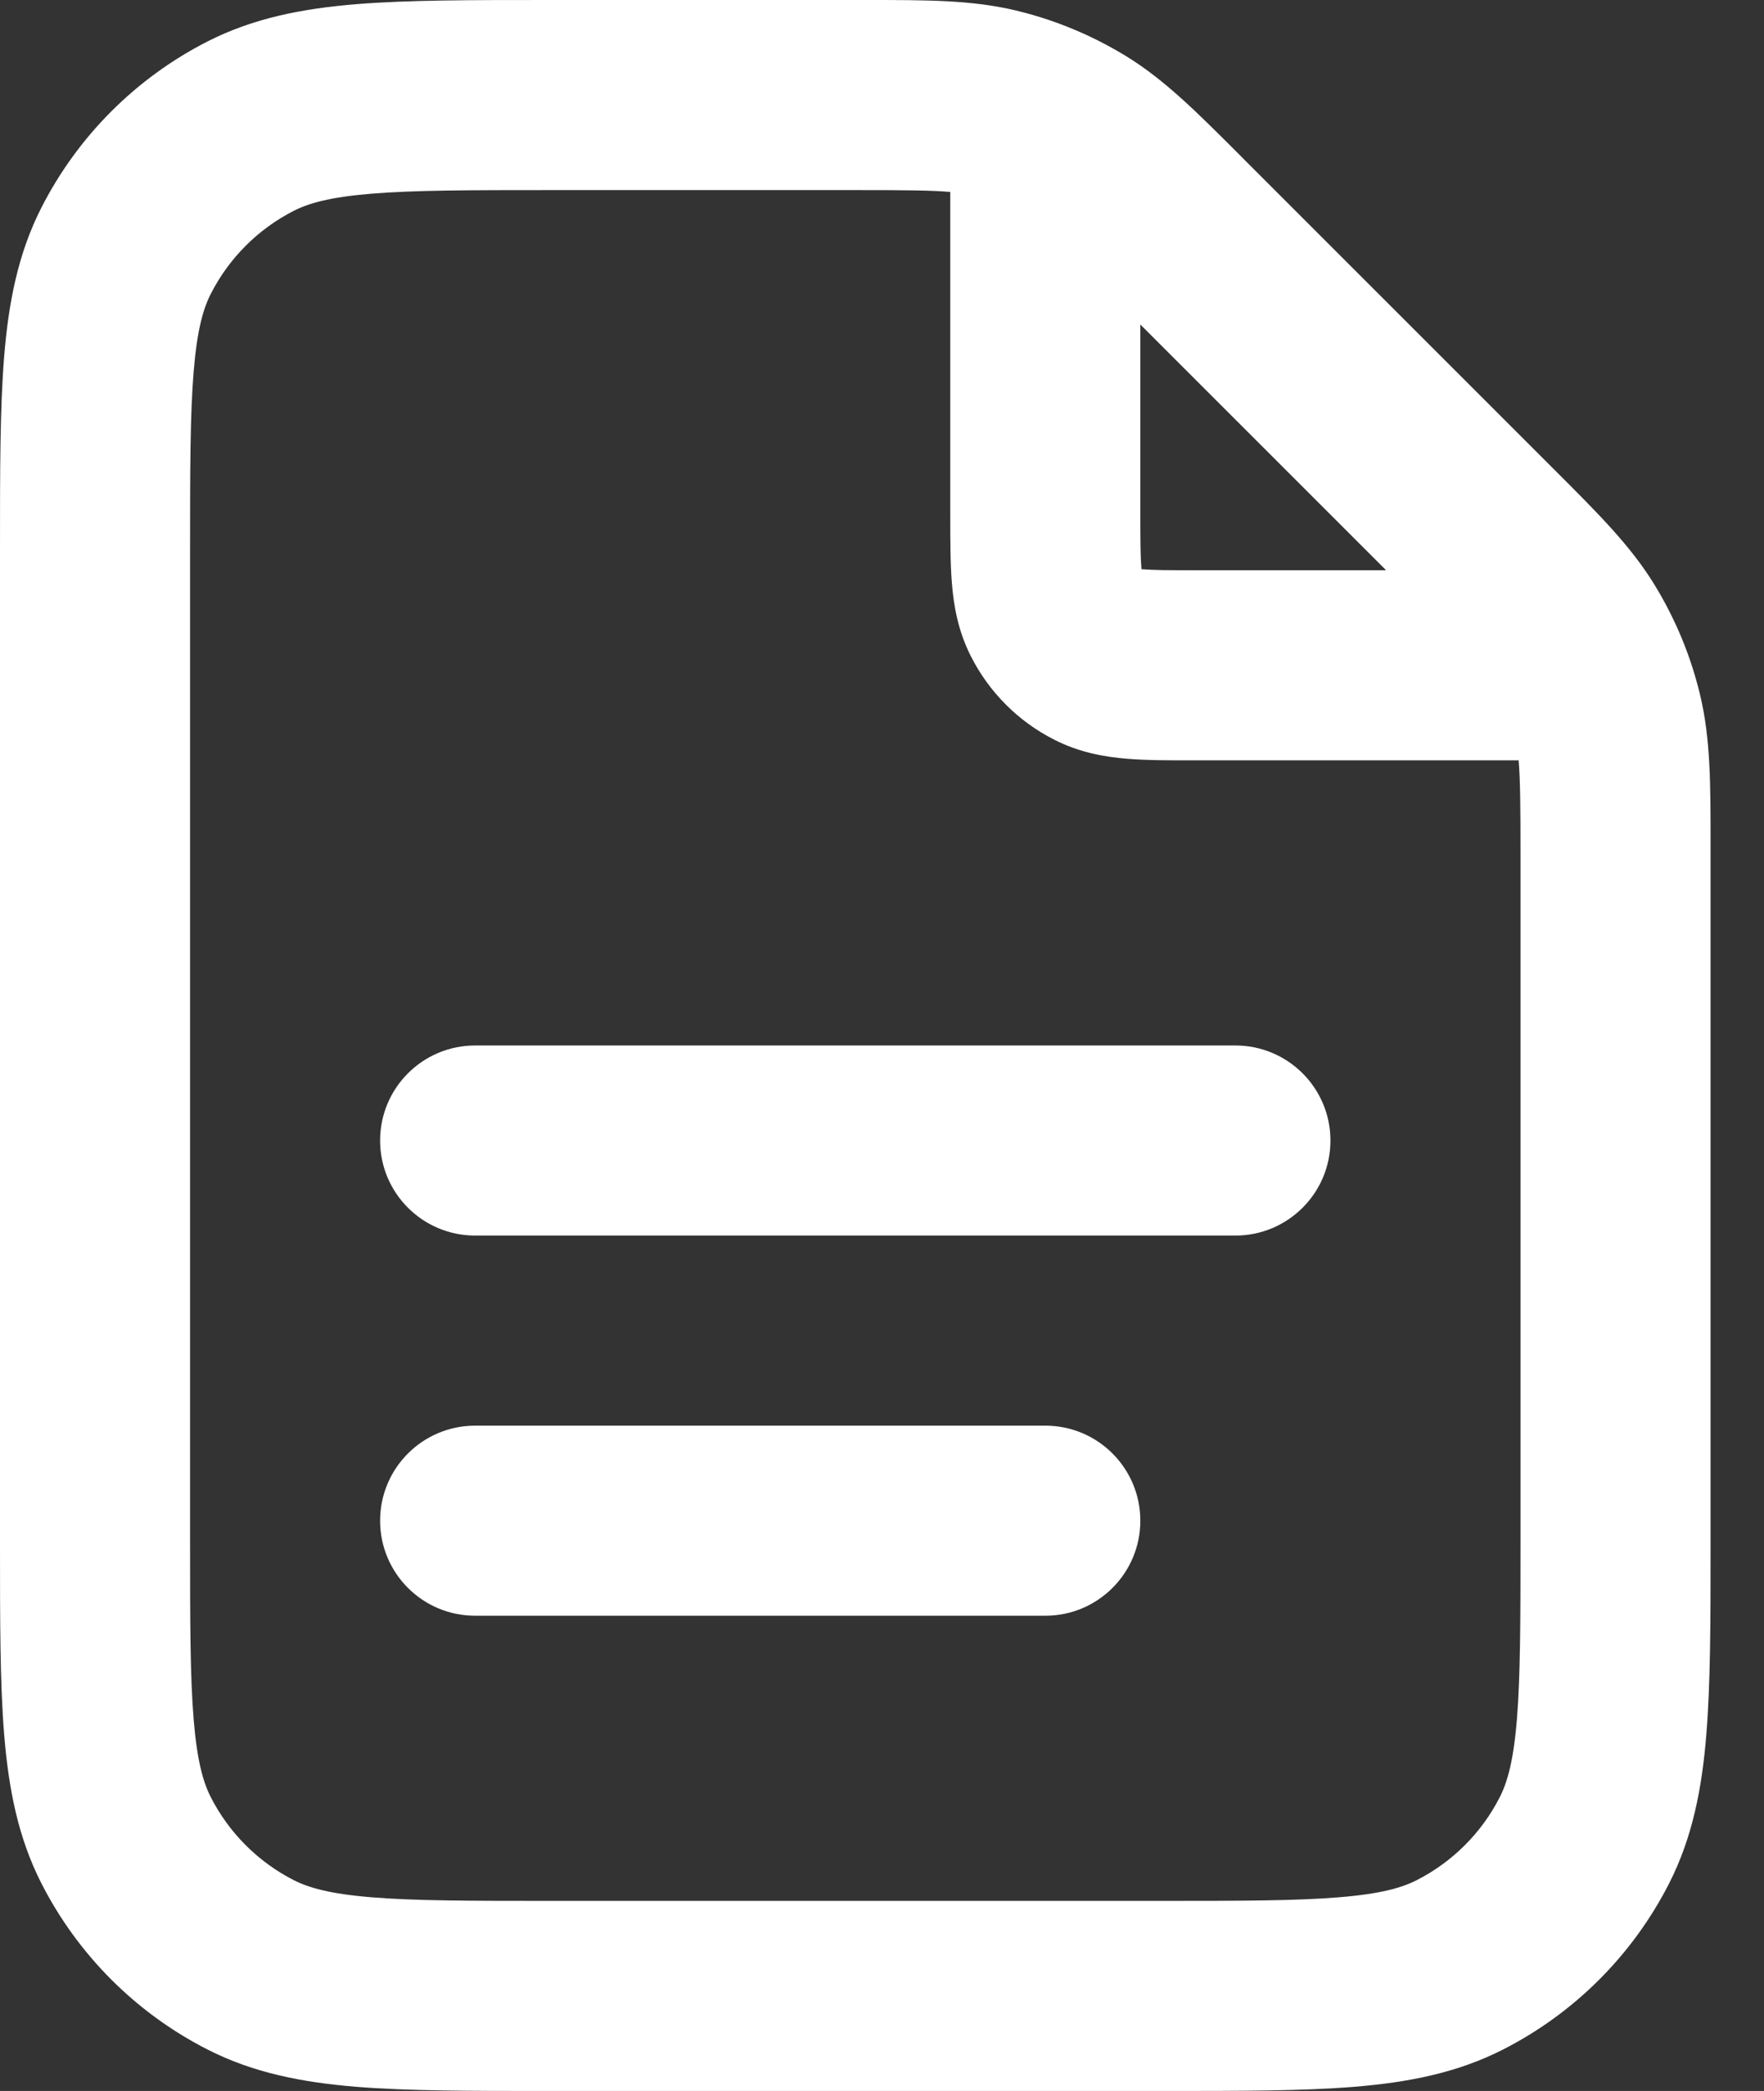 <svg width="27" height="32" viewBox="0 0 27 32" fill="none" xmlns="http://www.w3.org/2000/svg">
<rect x="0" y="0" width="27" height="32" fill="#333333" stroke="none"/>
<path fill-rule="evenodd" clip-rule="evenodd" d="M14.545 2.938C14.275 2.913 13.875 2.909 13.108 2.909H8.436C7.19 2.909 6.343 2.91 5.689 2.964C5.051 3.016 4.725 3.11 4.497 3.226C3.95 3.505 3.505 3.95 3.226 4.498C3.11 4.725 3.016 5.051 2.964 5.689C2.91 6.344 2.909 7.191 2.909 8.436V23.564C2.909 24.81 2.91 25.657 2.964 26.311C3.016 26.949 3.11 27.275 3.226 27.503C3.505 28.05 3.95 28.495 4.497 28.774C4.725 28.89 5.051 28.984 5.689 29.036C6.343 29.09 7.19 29.091 8.436 29.091H17.745C18.991 29.091 19.838 29.09 20.493 29.036C21.131 28.984 21.457 28.89 21.684 28.774C22.232 28.495 22.677 28.05 22.956 27.503C23.072 27.275 23.166 26.949 23.218 26.311C23.271 25.657 23.273 24.81 23.273 23.564V13.074C23.273 12.307 23.268 11.907 23.244 11.636L18.281 11.636C17.914 11.637 17.556 11.637 17.253 11.612C16.921 11.585 16.529 11.521 16.134 11.319C15.586 11.041 15.141 10.595 14.863 10.048C14.661 9.653 14.597 9.261 14.57 8.928C14.545 8.626 14.545 8.268 14.545 7.901L14.545 2.938ZM16.572 0.509C16.244 0.362 15.902 0.245 15.551 0.161C14.878 -0.001 14.18 -0 13.256 4.49316e-05C13.207 6.81665e-05 13.158 9.17483e-05 13.108 9.17483e-05L8.376 9.10547e-05C7.205 7.25014e-05 6.239 5.7242e-05 5.452 0.064C4.634 0.131 3.883 0.275 3.177 0.634C2.082 1.192 1.192 2.082 0.634 3.177C0.274 3.883 0.131 4.634 0.064 5.452C-3.31834e-05 6.239 -1.79259e-05 7.205 6.27332e-07 8.376V23.624C-1.79259e-05 24.795 -3.31834e-05 25.761 0.064 26.548C0.131 27.366 0.274 28.117 0.634 28.823C1.192 29.918 2.082 30.808 3.177 31.366C3.883 31.726 4.634 31.869 5.452 31.936C6.239 32 7.205 32 8.376 32H17.805C18.976 32 19.943 32 20.73 31.936C21.547 31.869 22.299 31.726 23.005 31.366C24.1 30.808 24.99 29.918 25.548 28.823C25.907 28.117 26.051 27.366 26.117 26.548C26.182 25.761 26.182 24.795 26.182 23.624V13.074C26.182 13.024 26.182 12.974 26.182 12.926C26.182 12.002 26.183 11.304 26.021 10.631C25.937 10.281 25.821 9.94 25.674 9.612C25.665 9.591 25.655 9.57 25.645 9.549C25.55 9.343 25.443 9.143 25.324 8.949C24.963 8.359 24.469 7.866 23.816 7.213C23.781 7.179 23.746 7.144 23.711 7.108L19.073 2.471C19.038 2.436 19.003 2.401 18.969 2.366C18.316 1.713 17.823 1.219 17.233 0.857C17.038 0.738 16.837 0.631 16.63 0.535C16.611 0.526 16.592 0.518 16.572 0.509ZM17.454 4.966V7.855C17.454 8.286 17.456 8.522 17.47 8.692C17.47 8.698 17.471 8.705 17.471 8.711C17.477 8.711 17.484 8.712 17.49 8.712C17.66 8.726 17.896 8.727 18.327 8.727H21.216L17.454 4.966ZM5.818 17.455C5.818 16.651 6.469 16 7.273 16H18.909C19.712 16 20.364 16.651 20.364 17.455C20.364 18.258 19.712 18.909 18.909 18.909H7.273C6.469 18.909 5.818 18.258 5.818 17.455ZM5.818 23.273C5.818 22.469 6.469 21.818 7.273 21.818H16C16.803 21.818 17.454 22.469 17.454 23.273C17.454 24.076 16.803 24.727 16 24.727H7.273C6.469 24.727 5.818 24.076 5.818 23.273Z" fill="white"/>
</svg>
